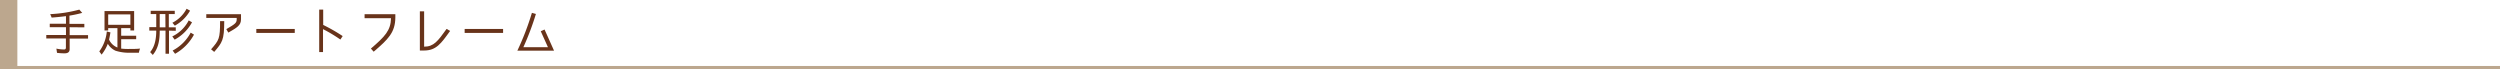 <svg xmlns="http://www.w3.org/2000/svg" width="720" height="20" viewBox="0 0 720 20">
  <defs>
    <style>
      .cls-1 {
        fill: #68331a;
      }

      .cls-2 {
        fill: #bca78e;
      }
    </style>
  </defs>
  <g id="レイヤー_2" data-name="レイヤー 2">
    <g id="img">
      <g>
        <g>
          <g>
            <path class="cls-1" d="M20.06,7.84v2.27h5.3v1h-5.3v3.05c0,.9-.61,1.2-1.45,1.2a17.52,17.52,0,0,1-2.19-.14L16.24,14a10.89,10.89,0,0,0,2.23.25c.35,0,.51-.19.51-.55V11.08H13.33v-1H19V7.84H14.33v-1H19V4.65c-1.38.18-2.75.31-4.12.42l-.42-1a38.8,38.8,0,0,0,8.38-1.3l.84.94A34.27,34.27,0,0,1,20,4.5h0V6.88h4.29v1Z"/>
            <path class="cls-1" d="M37.34,14.1c1,0,2,0,3-.11A5.5,5.5,0,0,0,40,15.18c-.75,0-1.53,0-2.29,0a12.88,12.88,0,0,1-4.44-.57,5,5,0,0,1-2.22-2,12.06,12.06,0,0,1-1.79,3.12l-.66-.93a11.47,11.47,0,0,0,2.16-5.73l1.05.26c-.12.67-.24,1.41-.4,2.07a4.34,4.34,0,0,0,2.41,2.28V8.1H31.16v.67H30.1V3.19h8.53V8.77H37.55V8.1H34.9v2.19h4.32v1H34.9V14h0A19,19,0,0,0,37.34,14.1ZM31.16,4.15v3h6.39v-3Z"/>
            <path class="cls-1" d="M48.67,8.82v6.66h-1V8.82H46c0,2.53-.28,4.93-2,7L43.24,15C44.66,13.35,45,11,45,8.82H43v-1h2V4.06h-1.6V3.12h6.93v.94H48.62V7.87h2v1ZM47.62,4.06H46V7.87h1.65Zm6.73,1.82.95.54a12.36,12.36,0,0,1-5,5l-.68-.93A10.42,10.42,0,0,0,54.35,5.88Zm-.61-3.36,1,.55a11.26,11.26,0,0,1-4.39,4.32l-.7-.84h0A9.5,9.5,0,0,0,53.74,2.52ZM54.92,9.4l.95.57a13.85,13.85,0,0,1-5.45,5.52l-.7-.93A12.44,12.44,0,0,0,54.92,9.4Z"/>
            <path class="cls-1" d="M68.17,5.55V5.17H59.41V4.08h10V5.55c0,1.75-1.11,2.38-3.65,3.84l-.58-1C67.76,6.91,68.17,6.57,68.17,5.55Zm-4.79.54h1.2c0,5.55-.6,6.16-2.89,8.86l-.9-.75C63.13,11.52,63.38,11.13,63.38,6.09Z"/>
            <path class="cls-1" d="M73.82,8.34H84.89V9.48H73.82Z"/>
            <path class="cls-1" d="M98.69,10.39l-.66,1a43.08,43.08,0,0,0-5-3V15H91.93V2.77h1.15V7.18A49.07,49.07,0,0,1,98.69,10.39Z"/>
            <path class="cls-1" d="M107.62,14.89l-.8-.9c4.08-3.51,5.7-5.22,5.79-8.74H105V4.08h8.86V5C113.84,9.4,111.73,11.35,107.62,14.89Z"/>
            <path class="cls-1" d="M122.12,14.55h-1.2V3.27h1.23V13.44c2.78,0,3.93-1.58,6.47-5.12l1,.6C127.07,12.48,125.65,14.55,122.12,14.55Z"/>
            <path class="cls-1" d="M133.82,8.34h11.07V9.48H133.82Z"/>
            <path class="cls-1" d="M153.19,3.7l1.15.32a76.94,76.94,0,0,1-3.61,9.57h7.08L155.74,9l1.09-.5,2.73,6.09H149A77.5,77.5,0,0,0,153.19,3.7Z"/>
          </g>
          <rect class="cls-2" width="5" height="20"/>
        </g>
        <rect class="cls-2" y="19" width="720" height="1"/>
      </g>
    </g>
  </g>
</svg>
